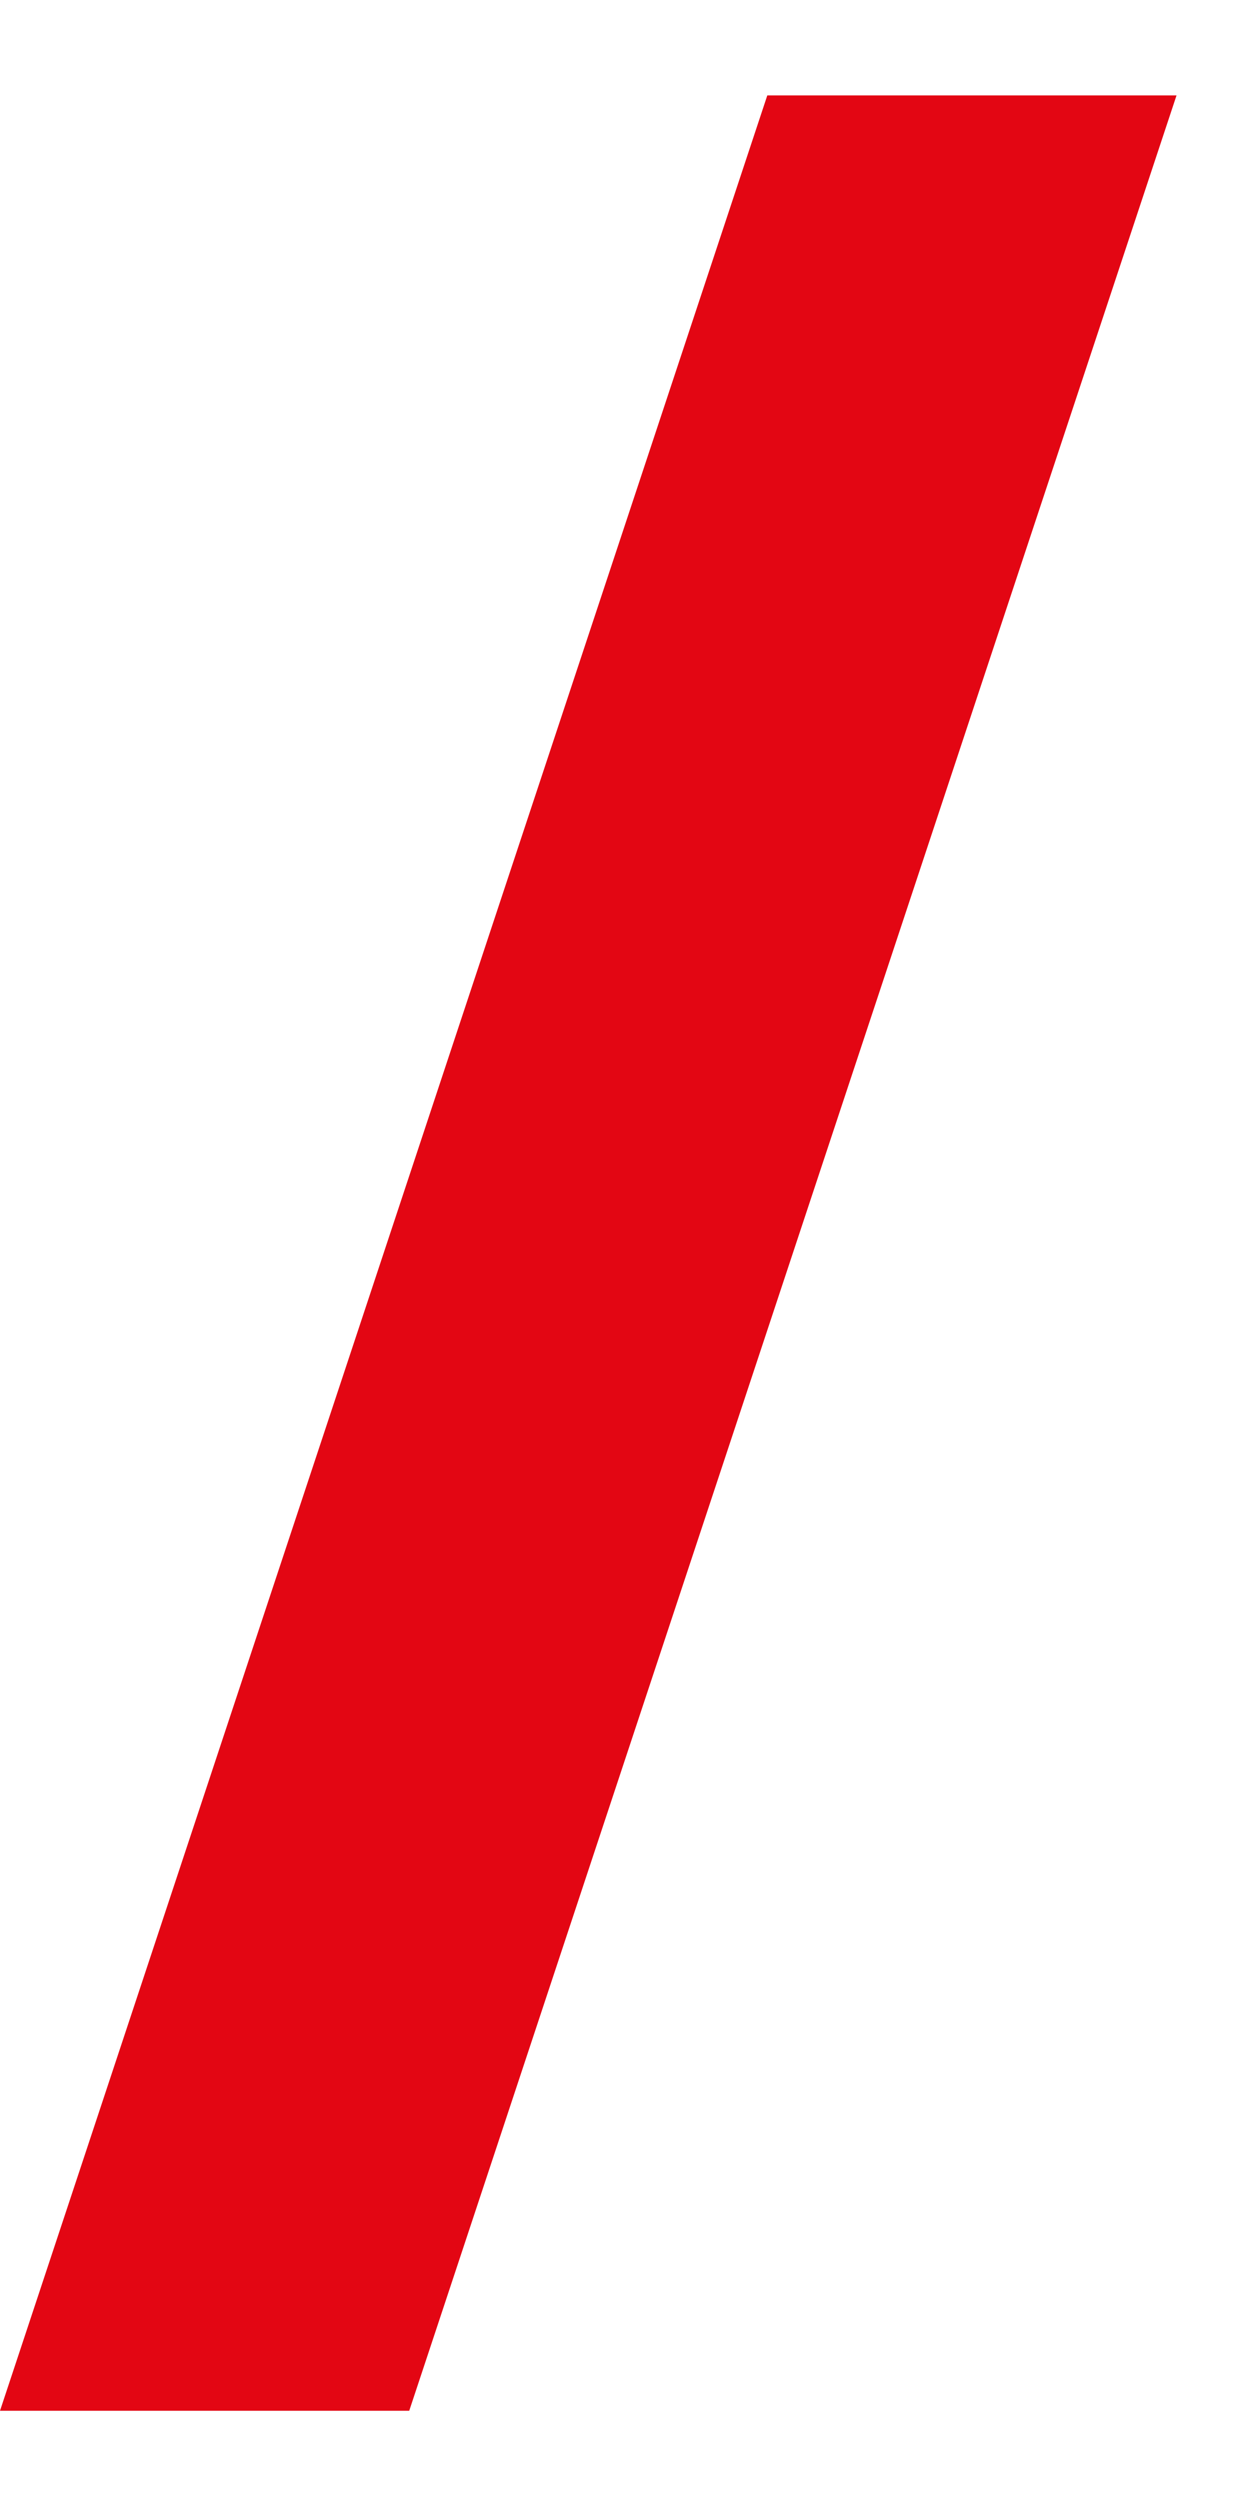 <?xml version="1.0"?>
<svg xmlns="http://www.w3.org/2000/svg" width="13" height="26" viewBox="0 0 13 26" fill="none">
<path d="M12.236 0.992H7.98L0 25.072H4.256L12.236 0.992Z" fill="#E30613"/>
</svg>
